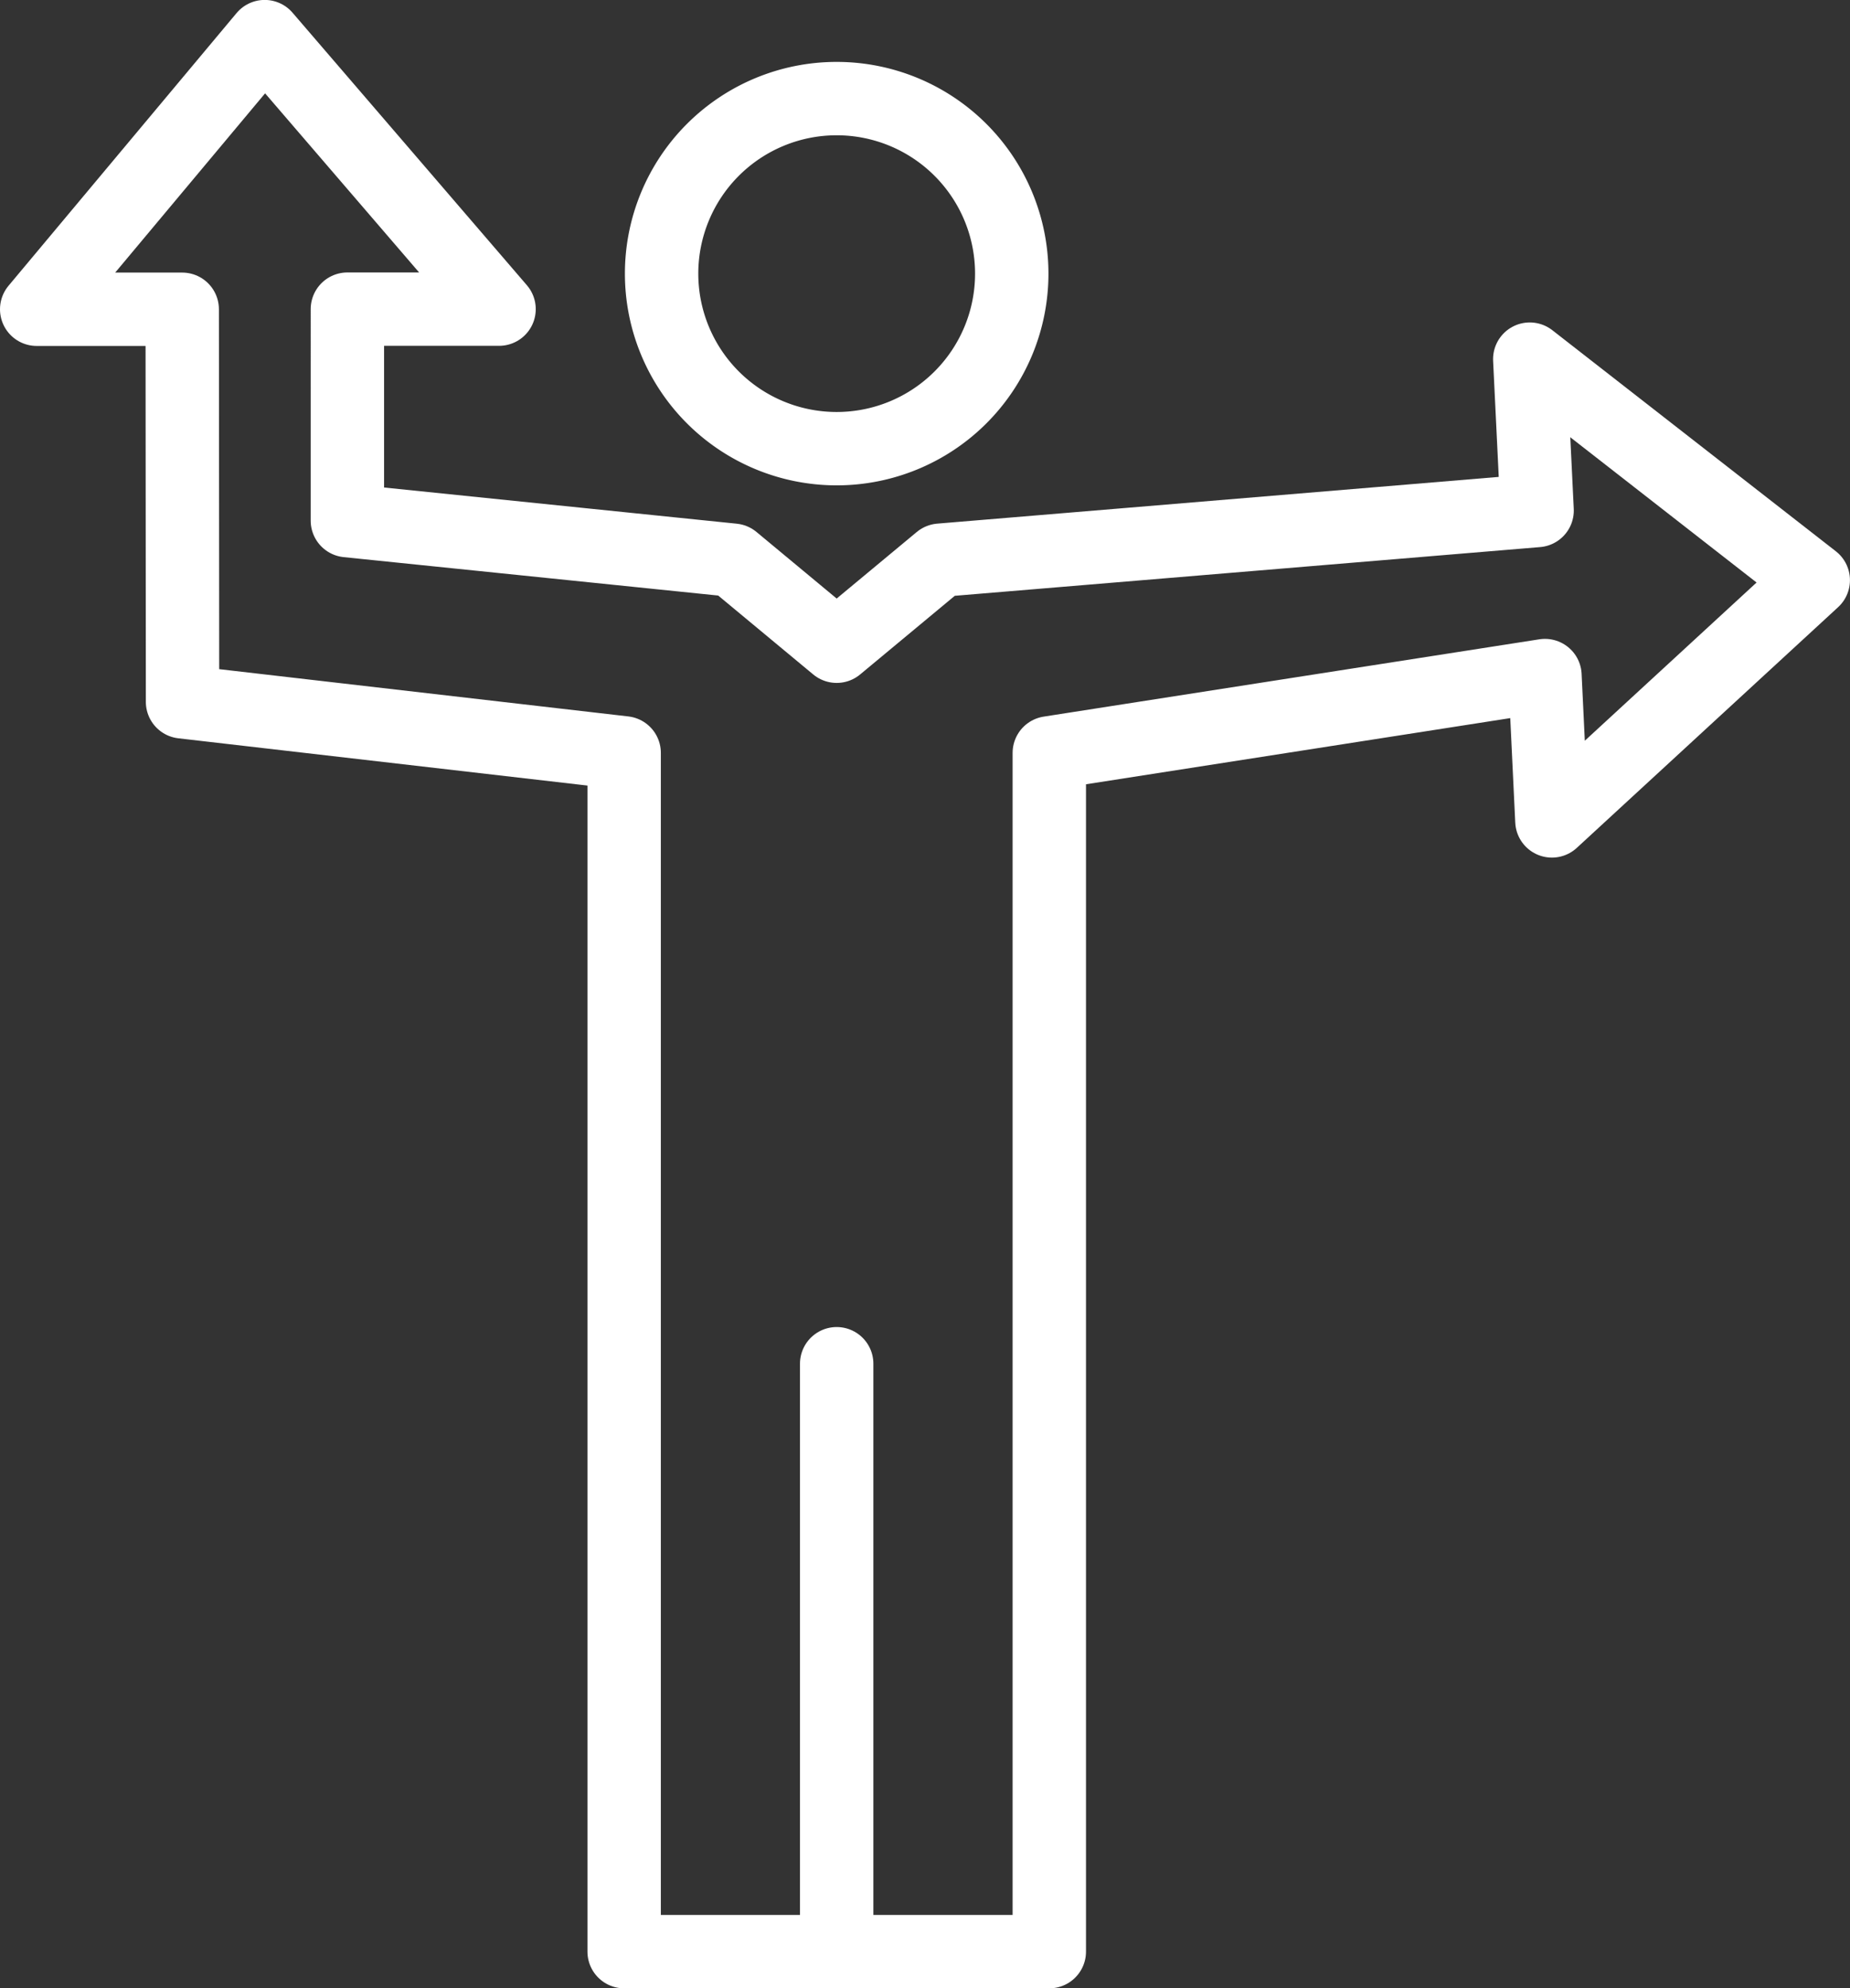 <?xml version="1.0" encoding="UTF-8"?>
<svg xmlns="http://www.w3.org/2000/svg" width="75.627" height="81.296" viewBox="0 0 75.627 81.296">
  <rect x="0" y="0" width="75.627" height="81.296" fill="#333333" stroke="none"/>
  <g id="Groupe_2710" data-name="Groupe 2710" transform="translate(-34.005 -31.503)">
    <path id="Tracé_2016" data-name="Tracé 2016" d="M75.365,42.69a7.157,7.157,0,1,1-7.158-7.156A7.158,7.158,0,0,1,75.365,42.69Z" fill="none" stroke="#fff" stroke-miterlimit="10" stroke-width="3"></path>
    <path id="Tracé_2017" data-name="Tracé 2017" d="M68.208,110.724V87.262m0-29.336,4.233-3.518,24.4-2.031-.3-6.19,11.589,9.038L97.446,65.068l-.284-5.943L76.9,62.286V111.3H59.52V62.286L41.467,60.2l-.013-16.052H35.505L44.826,33l9.58,11.143h-6.2V52.79l15.766,1.618Z" fill="none" stroke="#fff" stroke-linecap="round" stroke-linejoin="round" stroke-width="3"></path>
  </g>
</svg>
